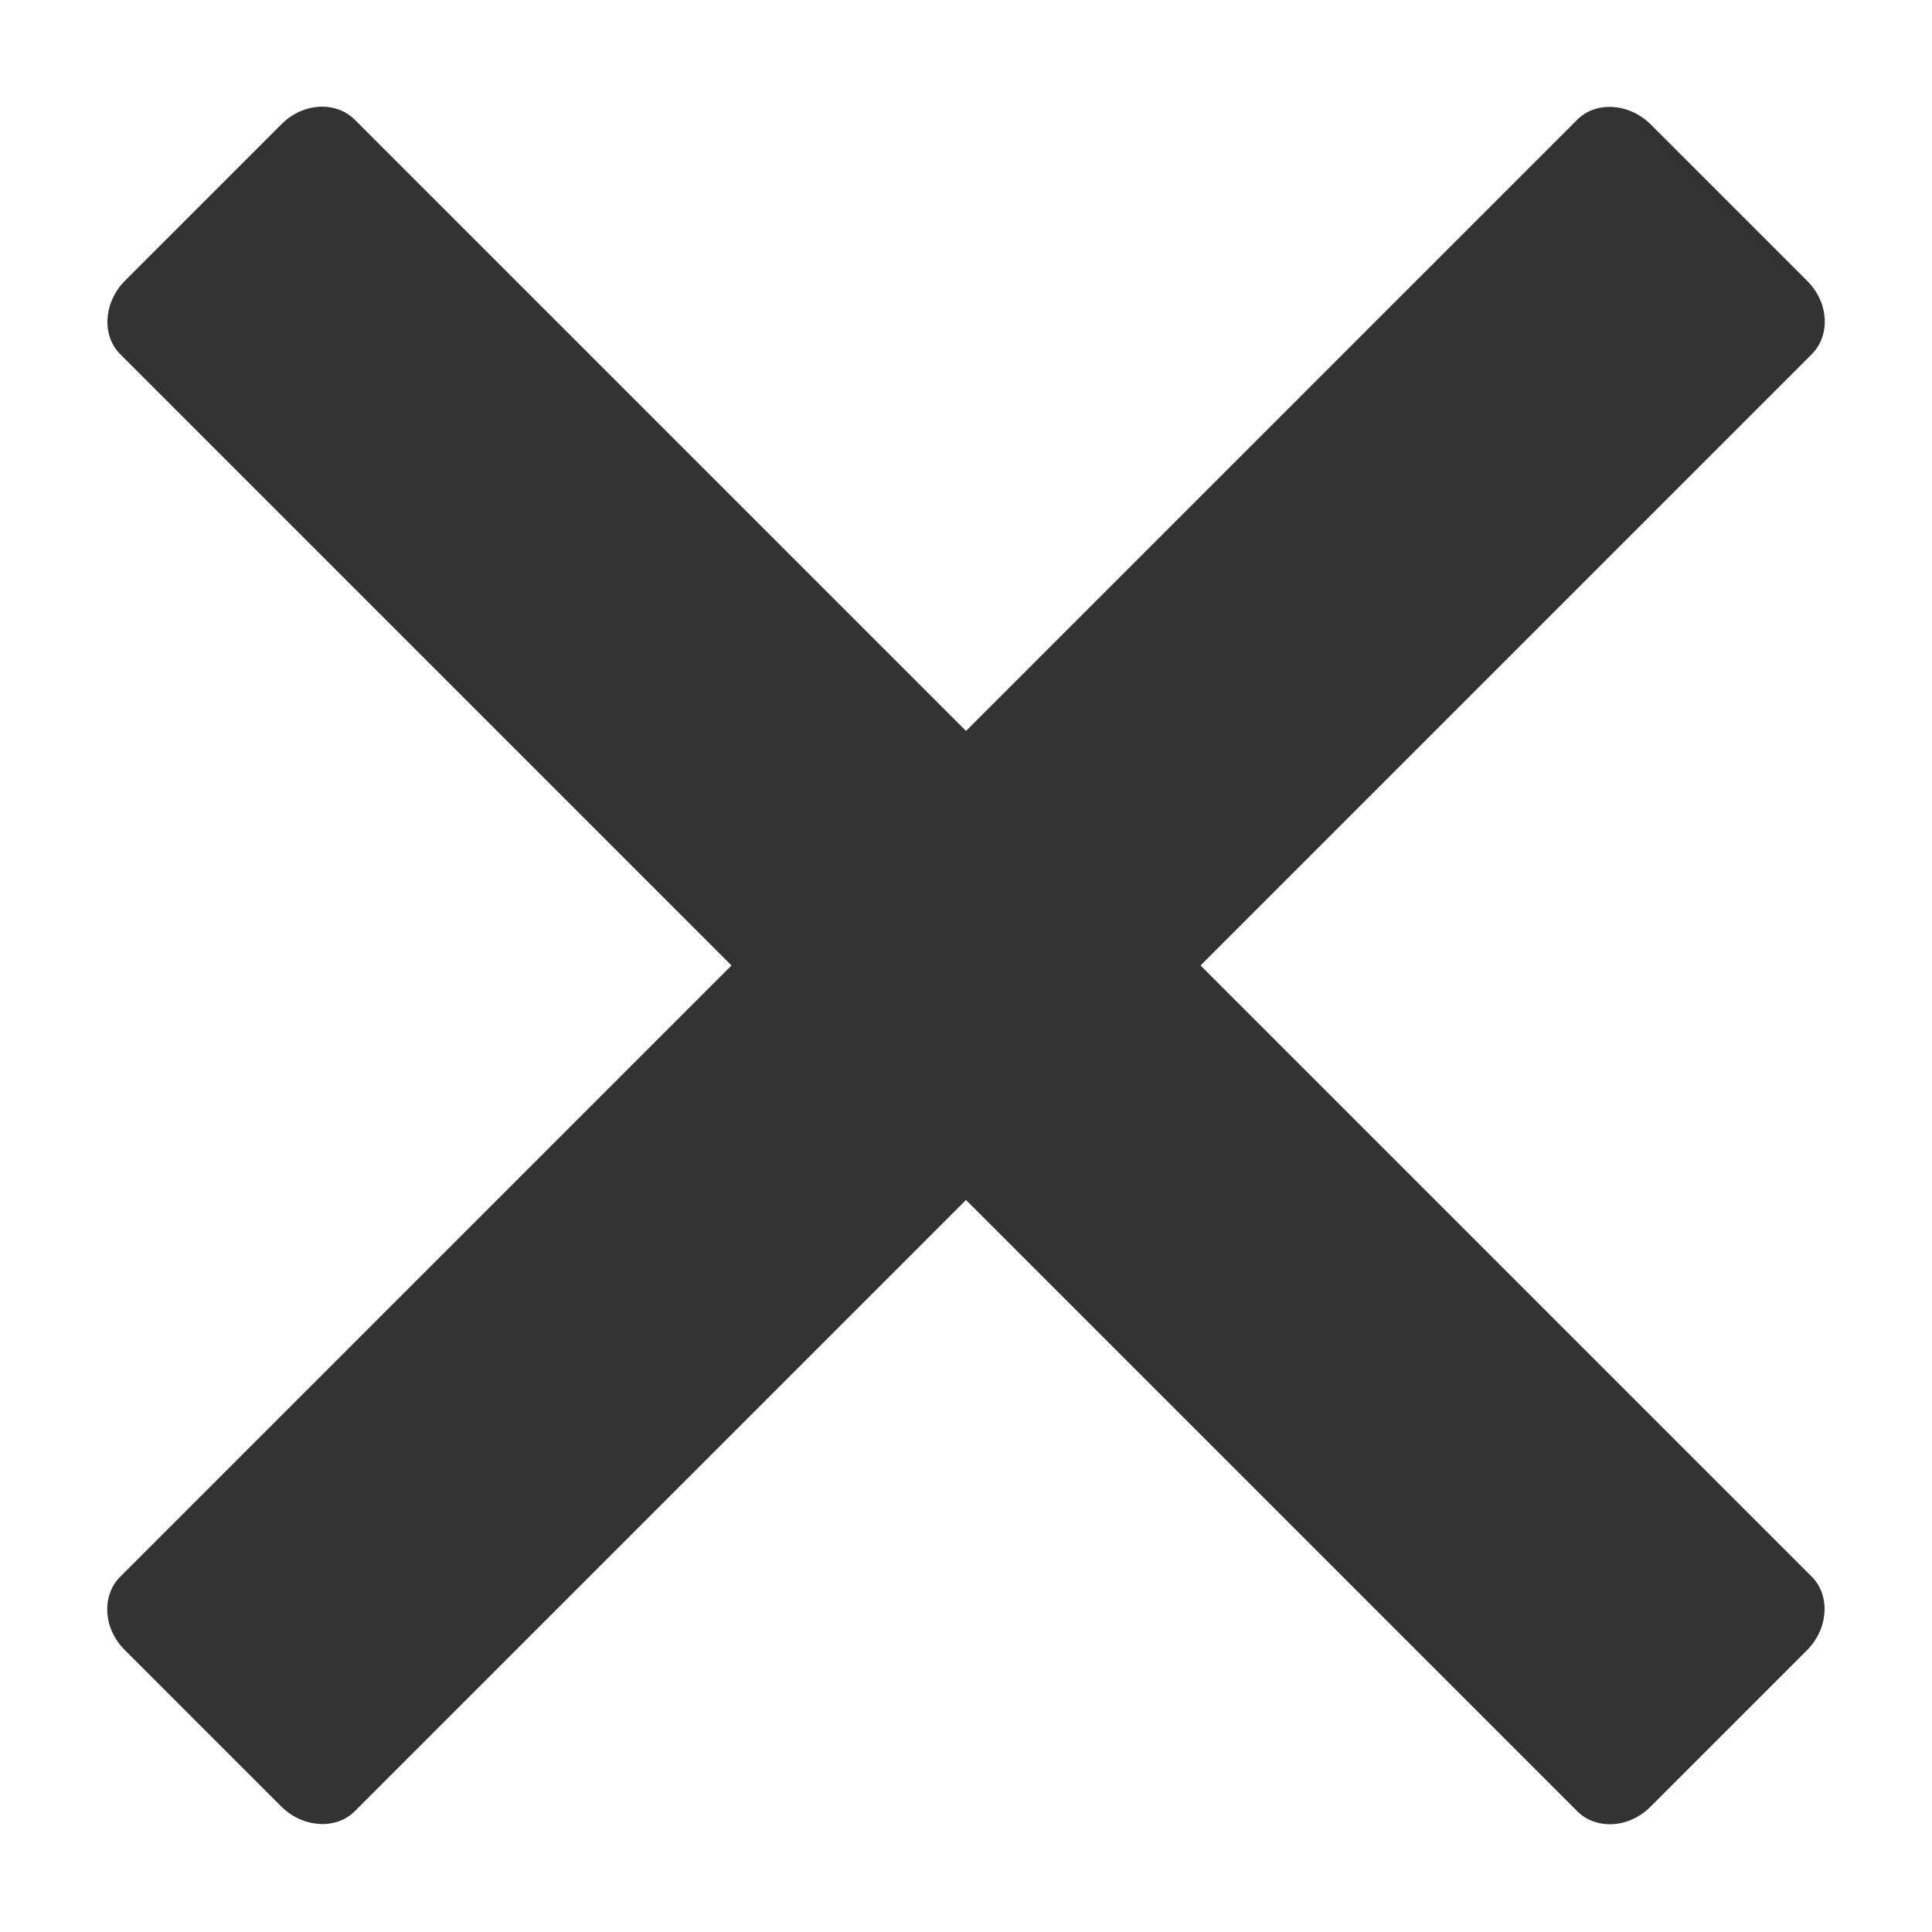 <?xml version="1.0" encoding="UTF-8"?>
<svg id="_レイヤー_1" data-name="レイヤー_1" xmlns="http://www.w3.org/2000/svg" version="1.1" viewBox="0 0 360 360">
  <!-- Generator: Adobe Illustrator 29.5.1, SVG Export Plug-In . SVG Version: 2.1.0 Build 141)  -->
  <defs>
    <style>
      .st0 {
        fill: #333;
        fill-rule: evenodd;
      }
    </style>
  </defs>
  <path class="st0" d="M337.6,293.8l-113.9-113.9,113.9-113.9c3.5-3.5,3.2-9.7-.9-13.7l-29.1-29.1c-4-4-10.2-4.4-13.7-.9l-113.9,113.9L66.1,22.3c-3.5-3.5-9.7-3.2-13.7.9l-29.1,29.1c-4,4-4.4,10.2-.9,13.7l113.9,113.9-113.9,113.9c-3.5,3.5-3.2,9.7.9,13.7l29.1,29.1c4,4,10.2,4.4,13.7.9l113.9-113.9,113.9,113.9c3.5,3.5,9.7,3.2,13.7-.9l29.1-29.1c4-4,4.4-10.2.9-13.7Z"/>
</svg>